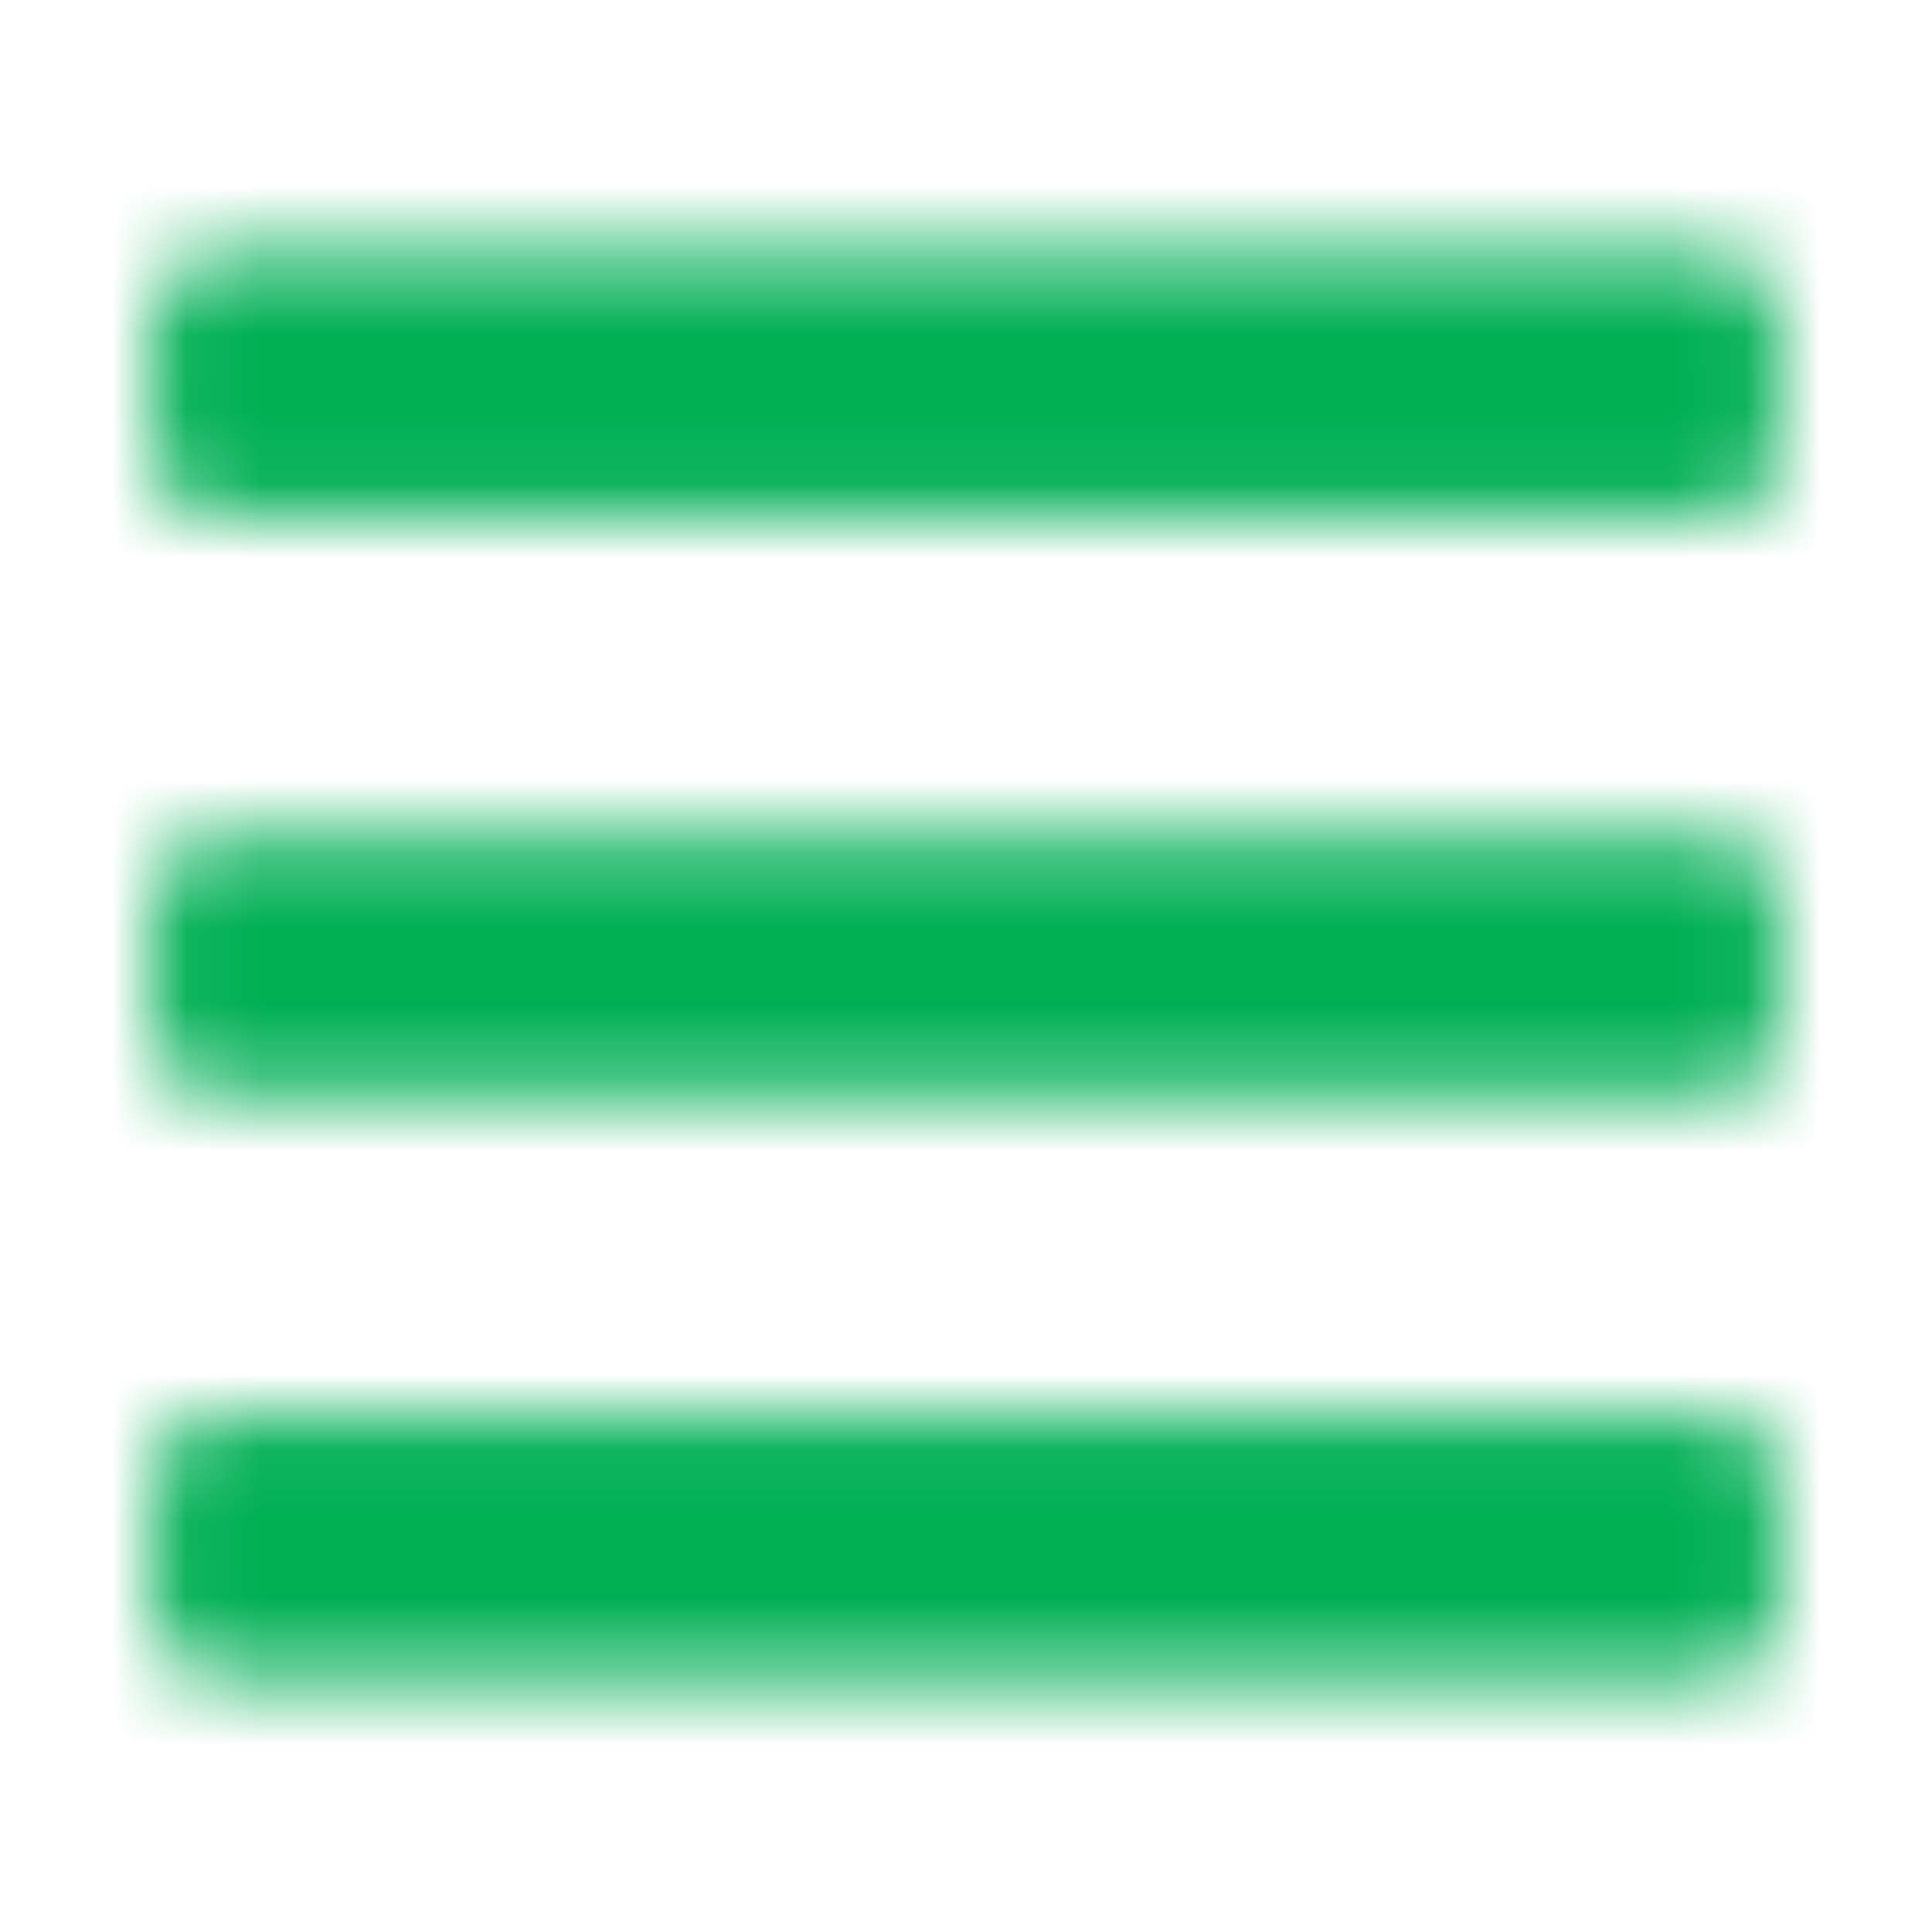 <svg viewBox="0 0 26 26" fill="none" xmlns="http://www.w3.org/2000/svg">
    <mask id="mask0_256_2146" style="mask-type:alpha" maskUnits="userSpaceOnUse" x="0" y="0" width="26" height="26">
    <path d="M2.844 6.945H23.156C23.588 6.945 23.938 6.596 23.938 6.164V4.211C23.938 3.779 23.588 3.43 23.156 3.43H2.844C2.412 3.43 2.062 3.779 2.062 4.211V6.164C2.062 6.596 2.412 6.945 2.844 6.945ZM2.844 14.758H23.156C23.588 14.758 23.938 14.408 23.938 13.977V12.023C23.938 11.592 23.588 11.242 23.156 11.242H2.844C2.412 11.242 2.062 11.592 2.062 12.023V13.977C2.062 14.408 2.412 14.758 2.844 14.758ZM2.844 22.57H23.156C23.588 22.57 23.938 22.221 23.938 21.789V19.836C23.938 19.404 23.588 19.055 23.156 19.055H2.844C2.412 19.055 2.062 19.404 2.062 19.836V21.789C2.062 22.221 2.412 22.57 2.844 22.57Z" fill="#2BC99A"/>
    </mask>
    <g mask="url(#mask0_256_2146)">
    <rect x="-10.5" y="-13.5" width="46.084" height="46.084" fill="#00AF54"/>
    </g>
</svg>
